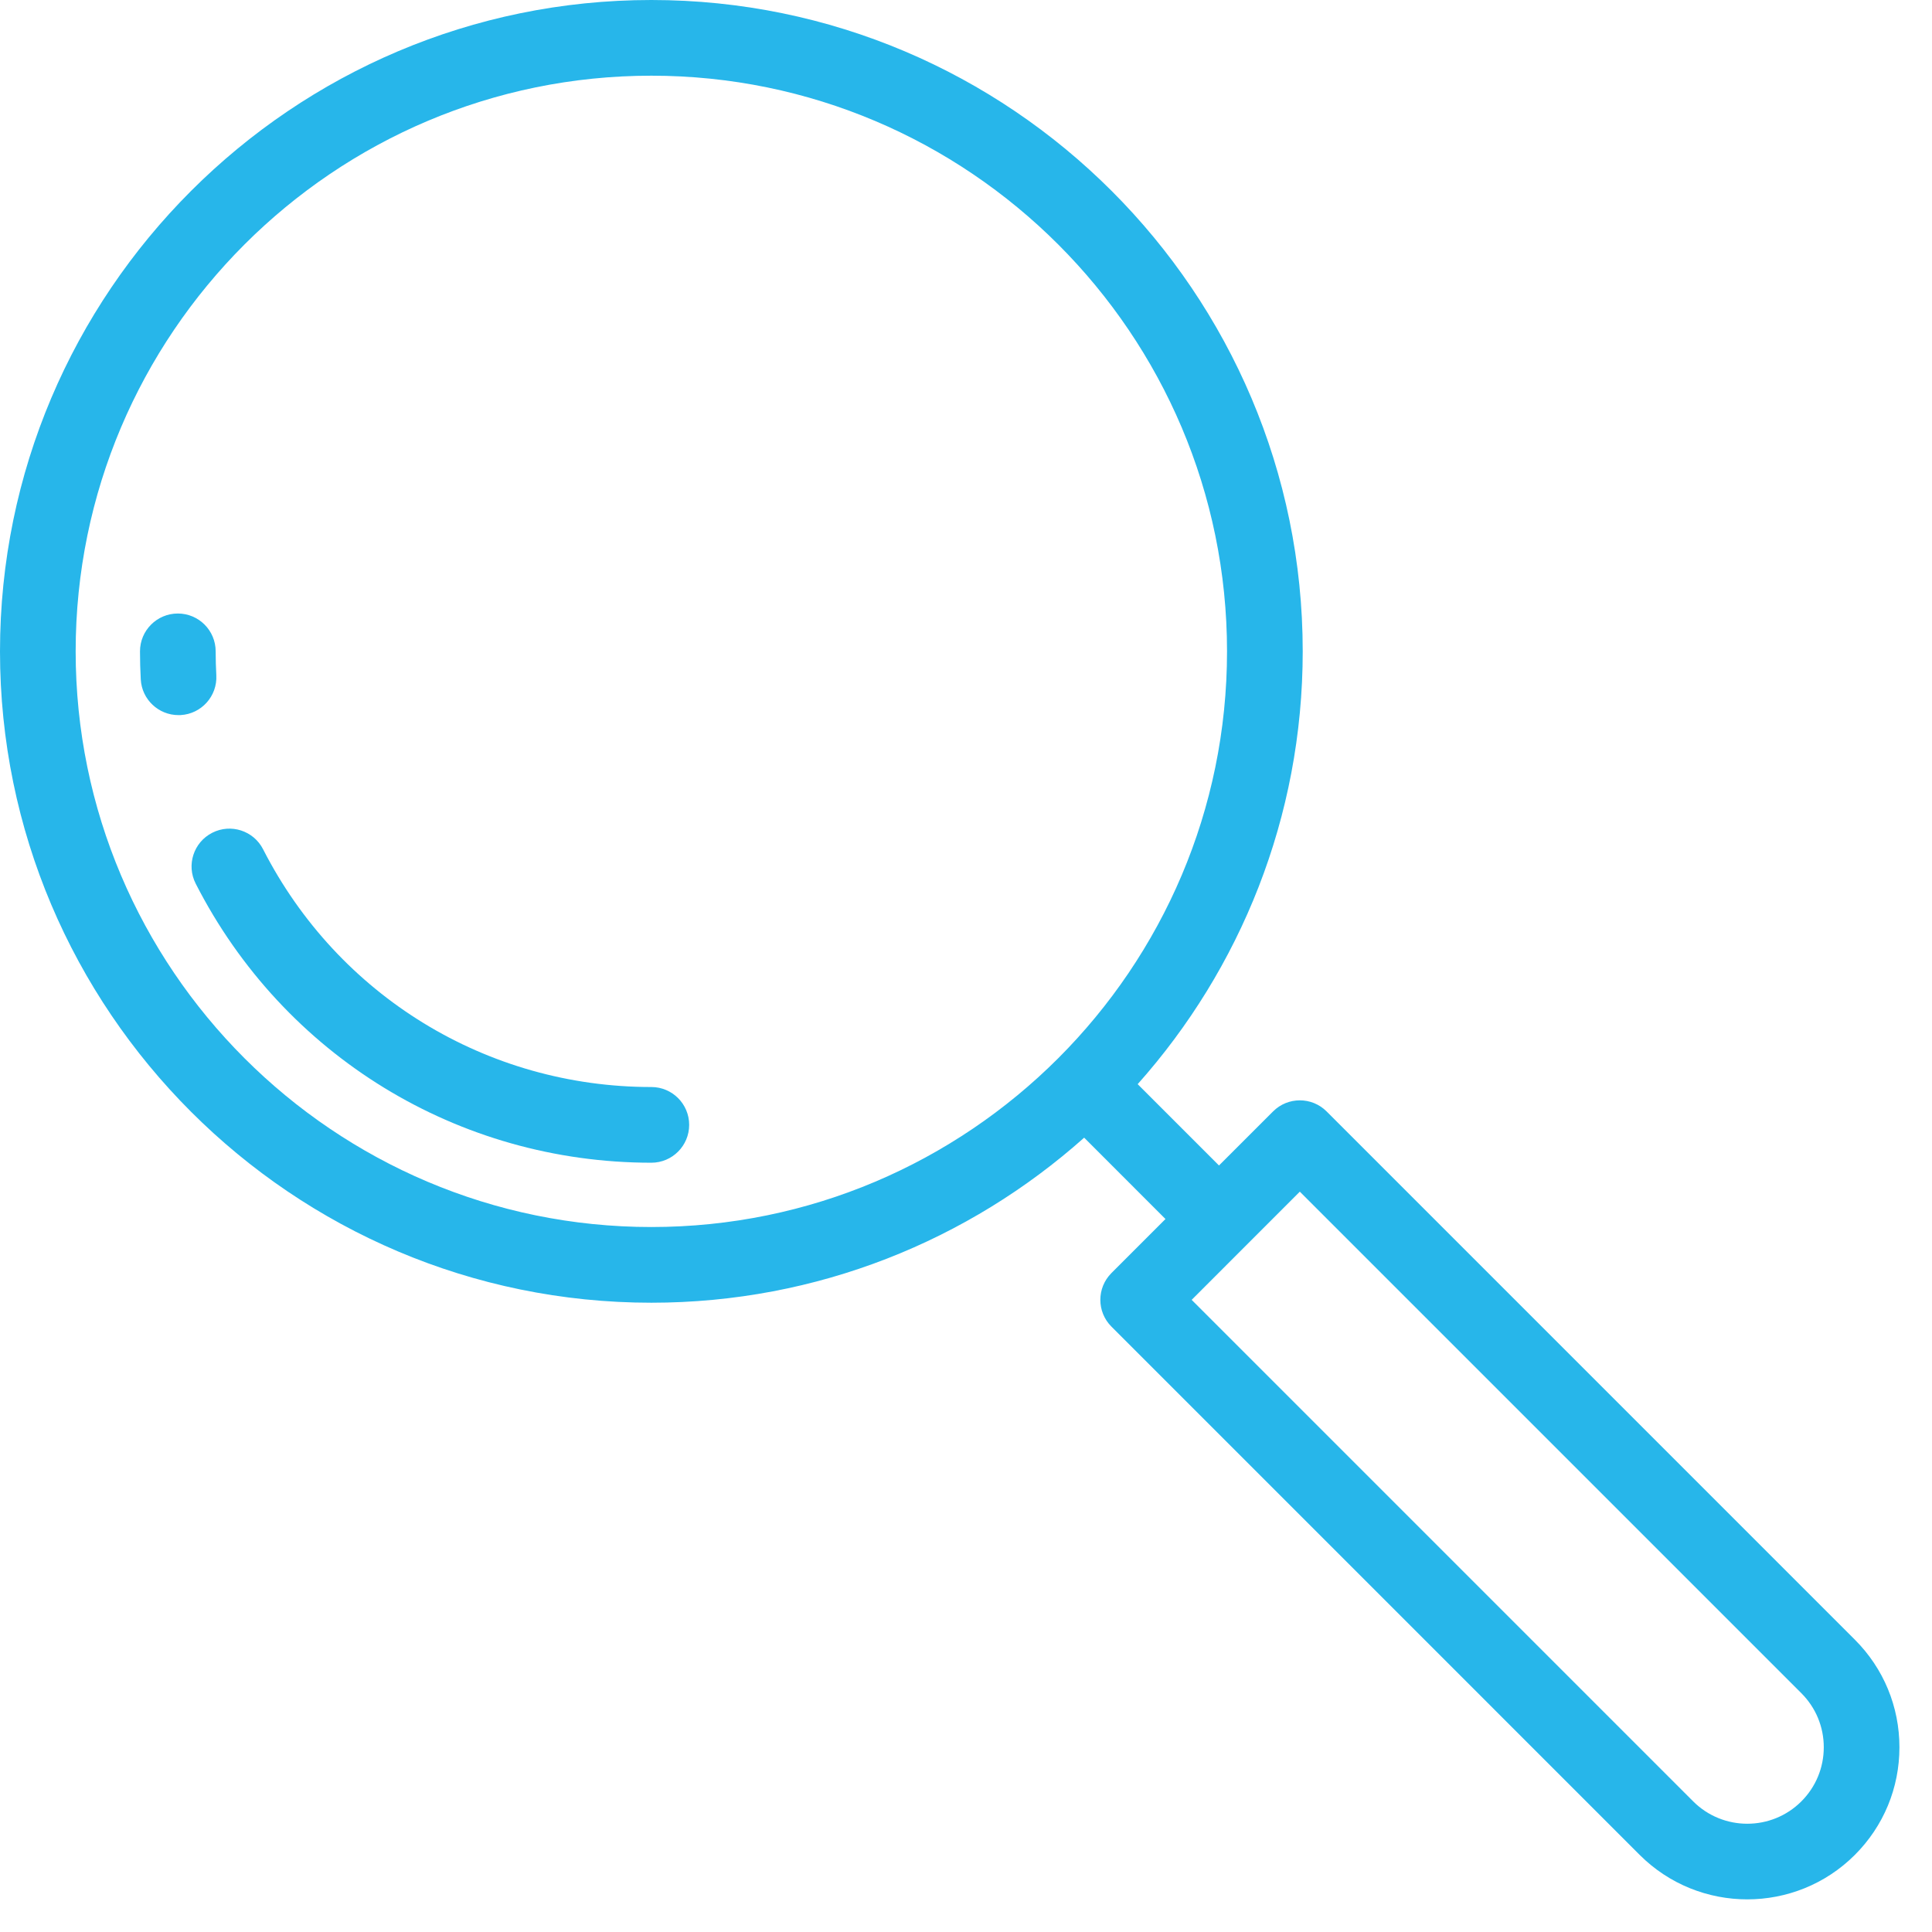 <svg width="56" height="56" viewBox="0 0 56 56" fill="none" xmlns="http://www.w3.org/2000/svg">
<path d="M53.764 47.527L38.452 32.215C38.024 31.787 37.329 31.787 36.901 32.215L35.333 33.782L32.976 31.425C35.949 28.087 37.76 23.691 37.76 18.88C37.76 8.47 29.29 0 18.88 0C8.469 0 0 8.47 0 18.88C0 29.29 8.47 37.76 18.88 37.76C23.691 37.76 28.087 35.95 31.425 32.976L33.782 35.334L32.215 36.901C31.787 37.33 31.787 38.024 32.215 38.452L47.527 53.765C47.527 53.765 47.527 53.765 47.527 53.765C48.387 54.624 49.516 55.054 50.646 55.054C51.775 55.054 52.905 54.624 53.764 53.765C54.597 52.932 55.056 51.824 55.056 50.646C55.056 49.468 54.597 48.36 53.764 47.527ZM18.88 35.566C9.679 35.566 2.193 28.081 2.193 18.88C2.193 9.679 9.679 2.194 18.88 2.194C28.081 2.194 35.566 9.679 35.566 18.88C35.566 28.081 28.081 35.566 18.88 35.566ZM52.213 52.214C51.349 53.078 49.943 53.078 49.078 52.214L34.541 37.677L37.676 34.541L52.213 49.078C52.632 49.497 52.863 50.054 52.863 50.646C52.863 51.238 52.632 51.795 52.213 52.214Z" fill="#27B6EA"/>
<path d="M6.27 19.572C6.258 19.343 6.251 19.11 6.251 18.88C6.251 18.274 5.76 17.783 5.155 17.783C4.549 17.783 4.058 18.274 4.058 18.88C4.058 19.149 4.065 19.422 4.08 19.691C4.111 20.275 4.595 20.728 5.174 20.728C5.194 20.728 5.214 20.728 5.234 20.727C5.839 20.694 6.303 20.177 6.27 19.572Z" fill="#27B6EA"/>
<path d="M18.88 31.508C14.11 31.508 9.798 28.867 7.626 24.617C7.351 24.077 6.69 23.863 6.151 24.139C5.611 24.414 5.397 25.075 5.673 25.614C8.221 30.603 13.282 33.702 18.88 33.702C19.485 33.702 19.976 33.211 19.976 32.605C19.976 32 19.486 31.508 18.88 31.508Z" fill="#27B6EA"/>
</svg>
